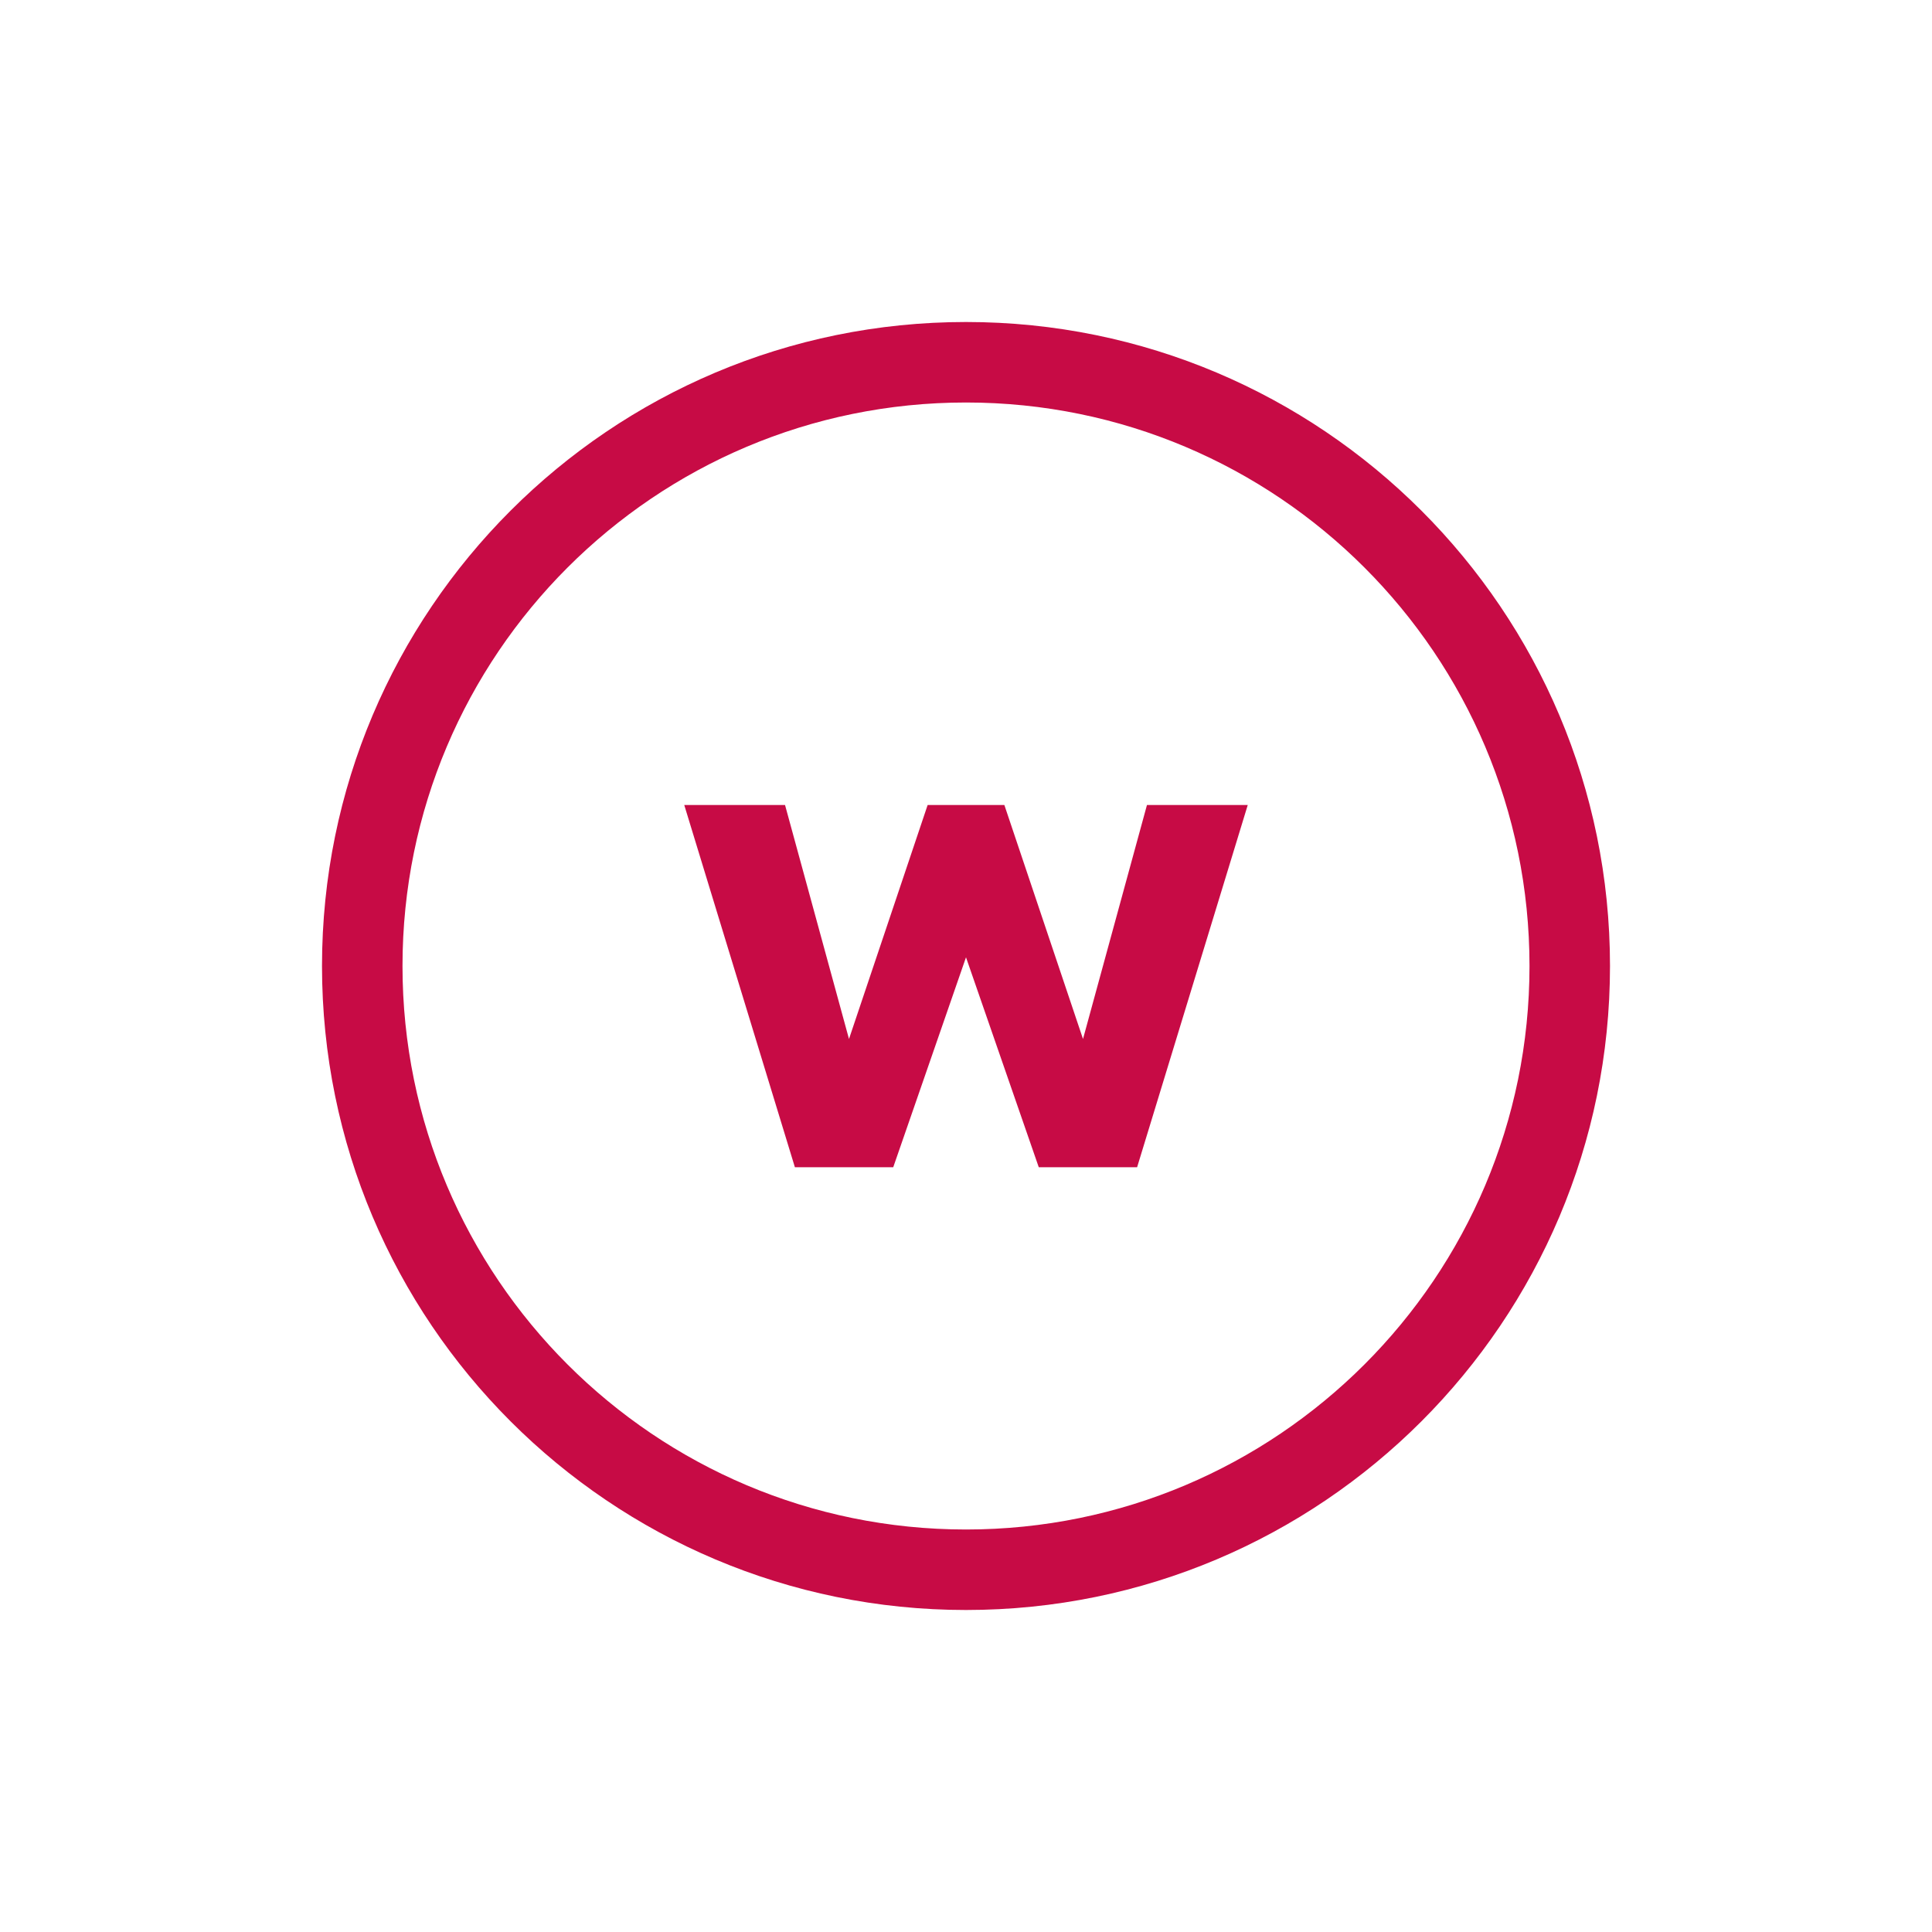 <svg width="48" height="48" viewBox="0 0 48 48" fill="none" xmlns="http://www.w3.org/2000/svg">
<path d="M21.093 25.813L19.504 20H17L19.749 29H22.192L24 23.784L25.808 29H28.251L31 20H28.496L26.907 25.813L24.953 20H23.047L21.093 25.813Z" fill="#C70B45"/>
<path fill-rule="evenodd" clip-rule="evenodd" d="M40 24C40 32.837 32.837 40 24 40C15.163 40 8 32.837 8 24C8 15.163 15.163 8 24 8C32.837 8 40 15.163 40 24ZM38 24C38 31.732 31.732 38 24 38C16.268 38 10 31.732 10 24C10 16.268 16.268 10 24 10C31.732 10 38 16.268 38 24Z" fill="#C70B45"/>
</svg>
